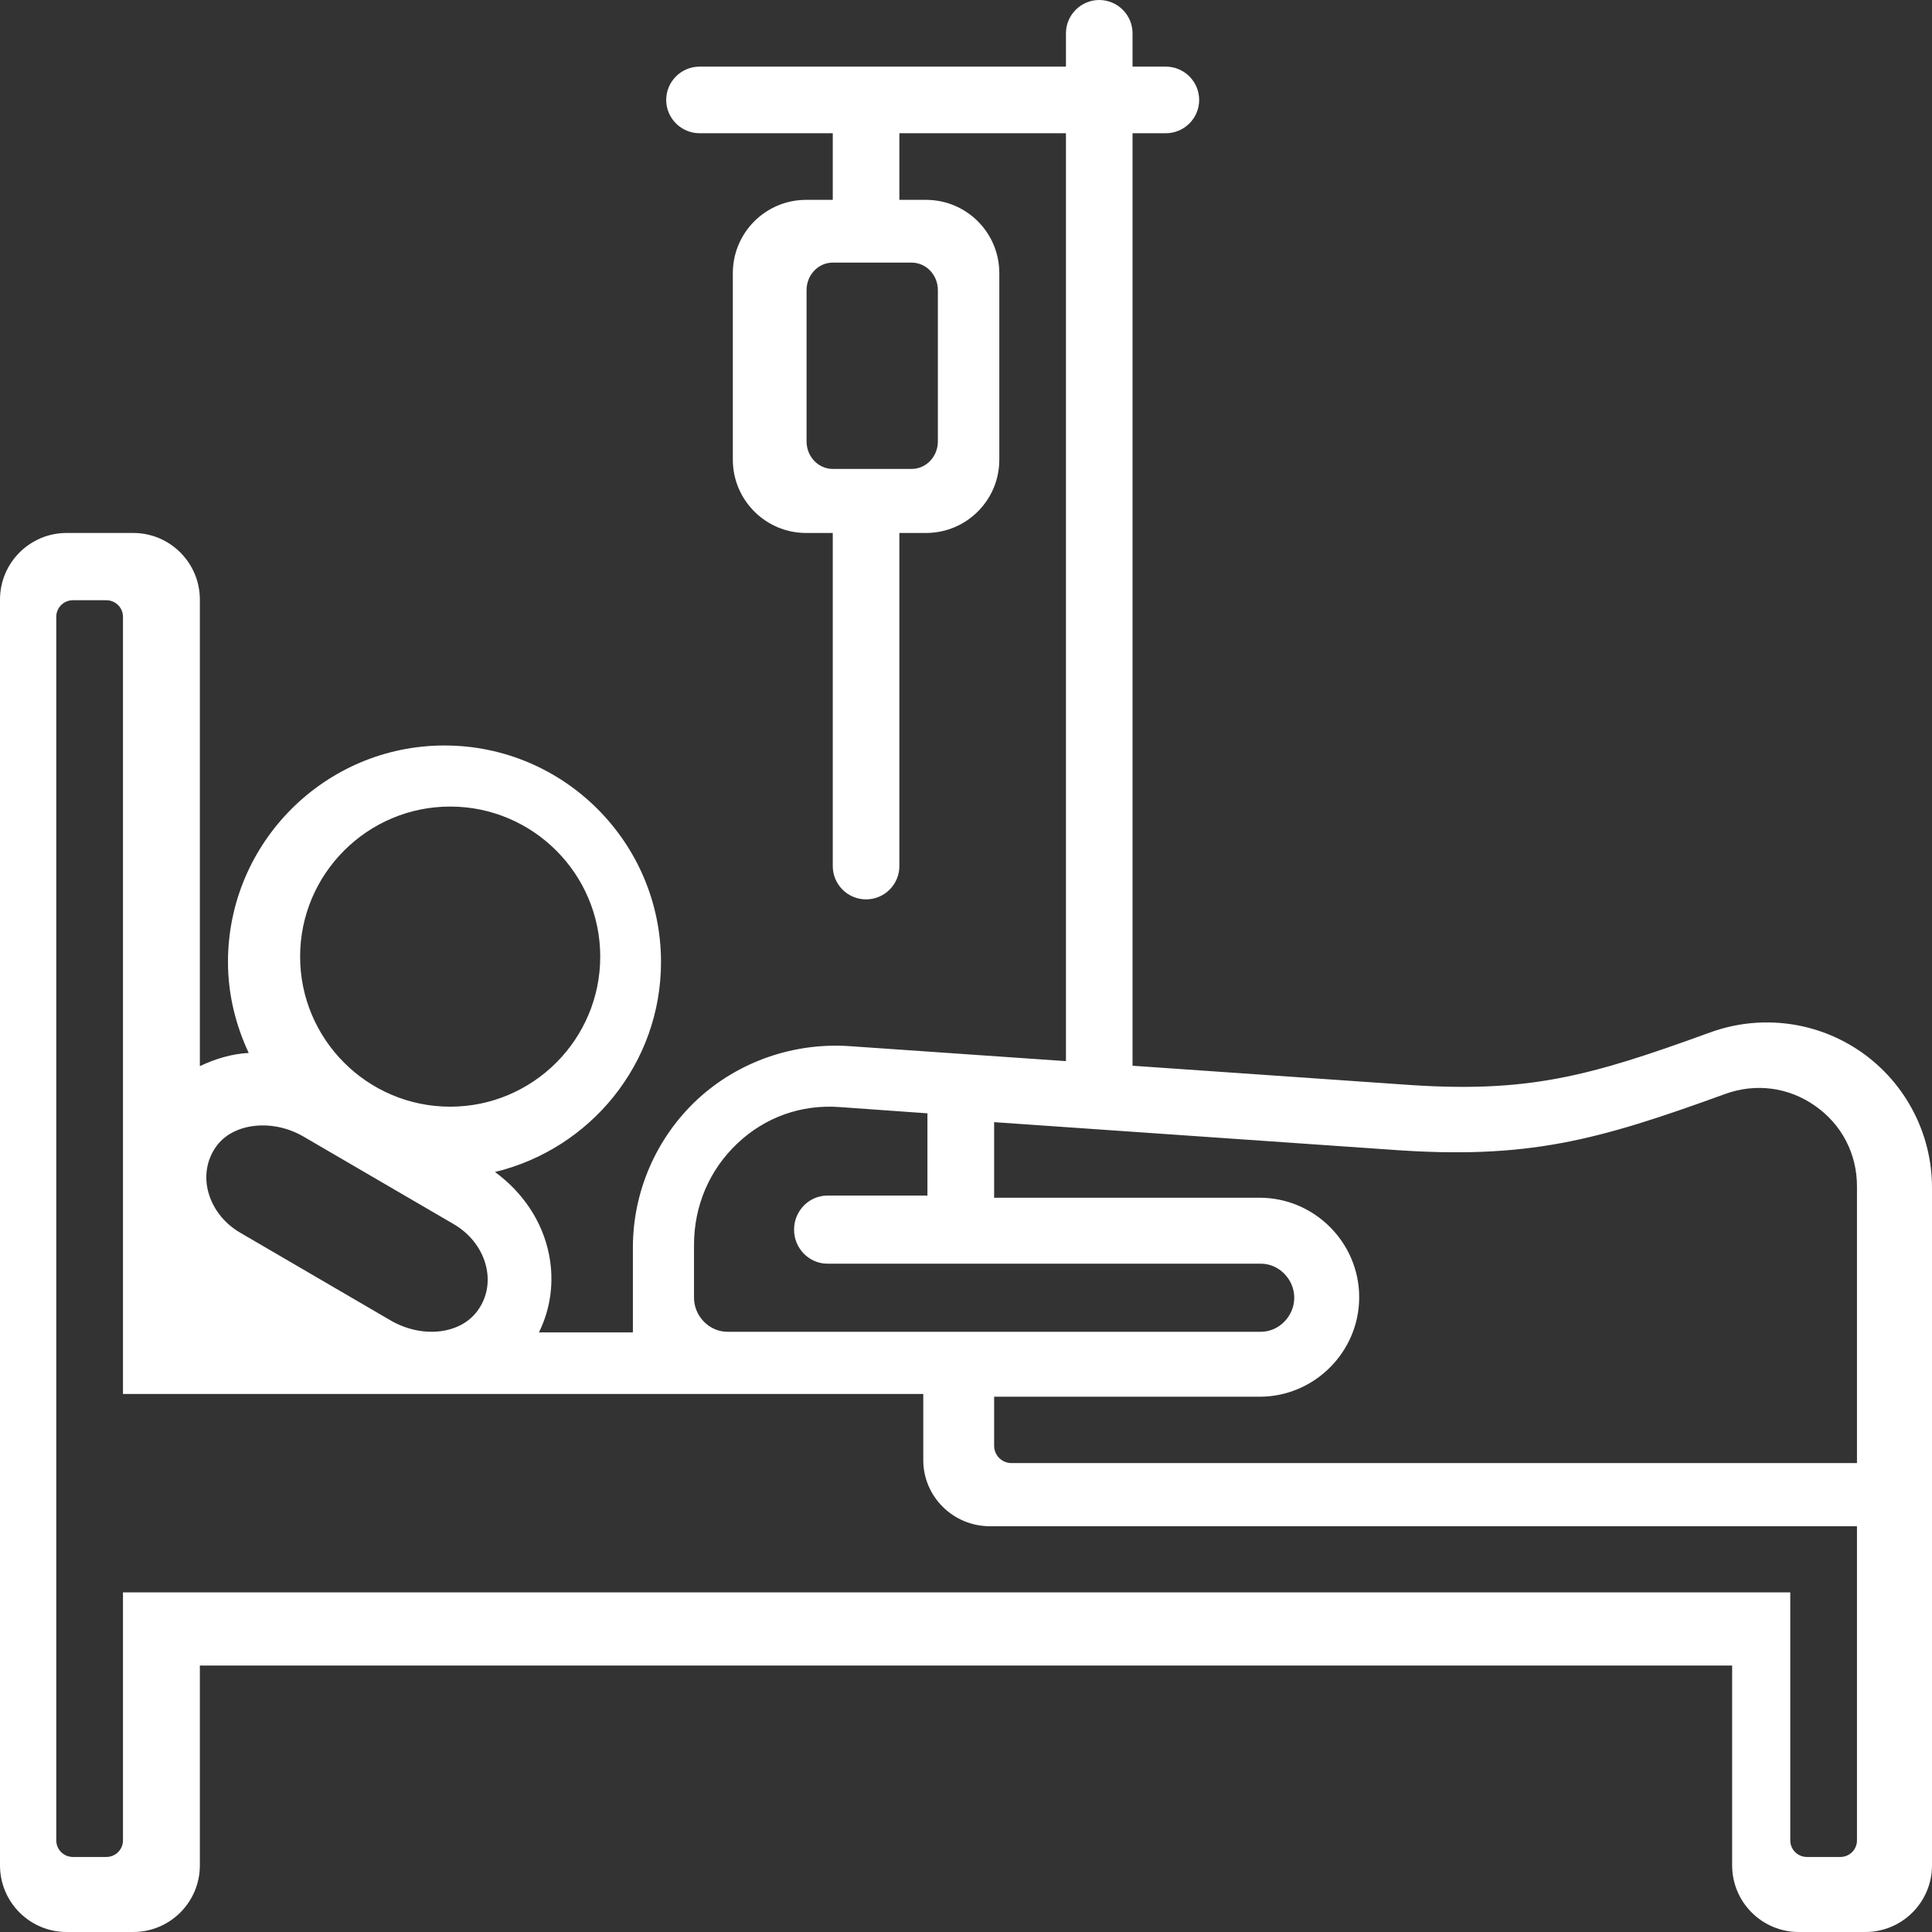 <?xml version="1.0" encoding="UTF-8"?>
<svg width="103px" height="103px" viewBox="0 0 103 103" version="1.1" xmlns="http://www.w3.org/2000/svg" xmlns:xlink="http://www.w3.org/1999/xlink">
    <rect x="0" y="0" width="103" height="103" fill="#333333" stroke="none"/>
    <!-- Generator: Sketch 52.6 (67491) - http://www.bohemiancoding.com/sketch -->
    <title>SERVICE INJURY DEATH</title>
    <desc>Created with Sketch.</desc>
    <g id="Cases-We-Handle---desktop" stroke="none" stroke-width="1" fill="none" fill-rule="evenodd">
        <g id="Cases-We-Handle---Desktop" transform="translate(-269, -2426)" fill="#FFFFFF">
            <path d="M368,2504 L322.92,2504 C322.414,2504 322,2503.586 322,2503.08 L322,2500.463 L336.154,2500.463 C339.073,2500.463 341.462,2498.076 341.462,2495.159 C341.462,2492.241 339.073,2489.854 336.154,2489.854 L322,2489.854 L322,2485.825 L343.1,2487.29 C350.456,2487.834 354.147,2486.802 360.976,2484.322 C362.6,2483.732 364.348,2483.958 365.767,2484.955 C367.186,2485.946 368,2487.509 368,2489.242 L368,2504 Z M368,2524.118 C368,2524.605 367.602,2525 367.111,2525 L365.333,2525 C364.843,2525 364.444,2524.605 364.444,2524.118 L364.444,2510.895 L275.556,2510.895 L275.556,2524.118 C275.556,2524.605 275.157,2525 274.667,2525 L272.889,2525 C272.398,2525 272,2524.605 272,2524.118 L272,2458.882 C272,2458.395 272.398,2458 272.889,2458 L274.667,2458 C275.157,2458 275.556,2458.395 275.556,2458.882 L275.556,2500.316 L318.222,2500.316 L318.222,2503.842 C318.222,2505.789 319.815,2507.368 321.778,2507.368 L368,2507.368 L368,2524.118 Z M280.565,2487.069 C281.481,2485.855 283.557,2485.643 285.186,2486.597 L293.201,2491.269 C294.11,2491.803 294.743,2492.658 294.939,2493.619 C295.106,2494.447 294.928,2495.264 294.432,2495.914 C293.502,2497.152 291.478,2497.361 289.814,2496.389 L281.799,2491.714 C280.893,2491.187 280.261,2490.329 280.061,2489.368 C279.894,2488.54 280.072,2487.723 280.565,2487.069 Z M293,2469 C297.412,2469 301,2472.588 301,2477 C301,2481.412 297.412,2485 293,2485 C288.591,2485 285,2481.412 285,2477 C285,2472.588 288.591,2469 293,2469 Z M306,2492.364 C306,2490.291 306.818,2488.374 308.304,2486.966 C309.79,2485.557 311.721,2484.871 313.755,2485.02 L318.444,2485.354 L318.444,2489.739 L313.111,2489.739 C312.133,2489.739 311.333,2490.556 311.333,2491.555 C311.333,2492.553 312.133,2493.37 313.111,2493.37 L336.222,2493.37 C337.186,2493.37 338,2494.201 338,2495.185 C338,2496.169 337.186,2497 336.222,2497 L307.778,2497 C306.814,2497 306,2496.169 306,2495.185 L306,2492.364 Z M317.6,2440 C318.373,2440 319,2440.656 319,2441.467 L319,2449.533 C319,2450.344 318.373,2451 317.6,2451 L313.4,2451 C312.627,2451 312,2450.344 312,2449.533 L312,2441.467 C312,2440.656 312.627,2440 313.4,2440 L317.6,2440 Z M368.246,2482.099 C365.898,2480.455 362.886,2480.057 360.183,2481.038 C353.687,2483.399 350.427,2484.312 343.711,2483.811 L329.379,2482.817 L329.379,2433.103 L331.155,2433.103 C332.132,2433.103 332.931,2432.304 332.931,2431.328 C332.931,2430.351 332.132,2429.552 331.155,2429.552 L329.379,2429.552 L329.379,2427.776 C329.379,2426.799 328.58,2426 327.603,2426 C326.627,2426 325.828,2426.799 325.828,2427.776 L325.828,2429.552 L306.293,2429.552 C305.316,2429.552 304.517,2430.351 304.517,2431.328 C304.517,2432.304 305.316,2433.103 306.293,2433.103 L313.397,2433.103 L313.397,2436.655 L311.976,2436.655 C309.82,2436.655 308.069,2438.403 308.069,2440.562 L308.069,2450.507 C308.069,2452.663 309.82,2454.414 311.976,2454.414 L313.397,2454.414 L313.397,2472.172 C313.397,2473.153 314.192,2473.948 315.172,2473.948 C316.153,2473.948 316.948,2473.153 316.948,2472.172 L316.948,2454.414 L318.369,2454.414 C320.528,2454.414 322.276,2452.663 322.276,2450.507 L322.276,2440.562 C322.276,2438.403 320.528,2436.655 318.369,2436.655 L316.948,2436.655 L316.948,2433.103 L325.828,2433.103 L325.828,2482.572 L314.295,2481.773 C311.326,2481.57 308.364,2482.59 306.179,2484.614 C303.995,2486.646 302.741,2489.519 302.741,2492.499 L302.741,2497.034 L297.733,2497.034 C298.359,2495.759 298.557,2494.317 298.266,2492.865 C297.915,2491.107 296.863,2489.558 295.389,2488.482 C300.454,2487.26 304.24,2482.721 304.24,2477.287 C304.24,2470.922 299.062,2465.744 292.697,2465.744 C286.332,2465.744 281.154,2470.922 281.154,2477.287 C281.154,2479.024 281.57,2480.657 282.259,2482.135 C281.332,2482.185 280.465,2482.455 279.655,2482.838 L279.655,2457.966 C279.655,2456.005 278.064,2454.414 276.103,2454.414 L272.552,2454.414 C270.591,2454.414 269,2456.005 269,2457.966 L269,2525.448 C269,2527.409 270.591,2529 272.552,2529 L276.103,2529 C278.064,2529 279.655,2527.409 279.655,2525.448 L279.655,2514.793 L361.345,2514.793 L361.345,2525.448 C361.345,2527.409 362.936,2529 364.897,2529 L368.448,2529 C370.409,2529 372,2527.409 372,2525.448 L372,2489.317 C372,2486.447 370.597,2483.747 368.246,2482.099 Z" id="SERVICE-INJURY-DEATH"></path>
        </g>
    </g>
</svg>